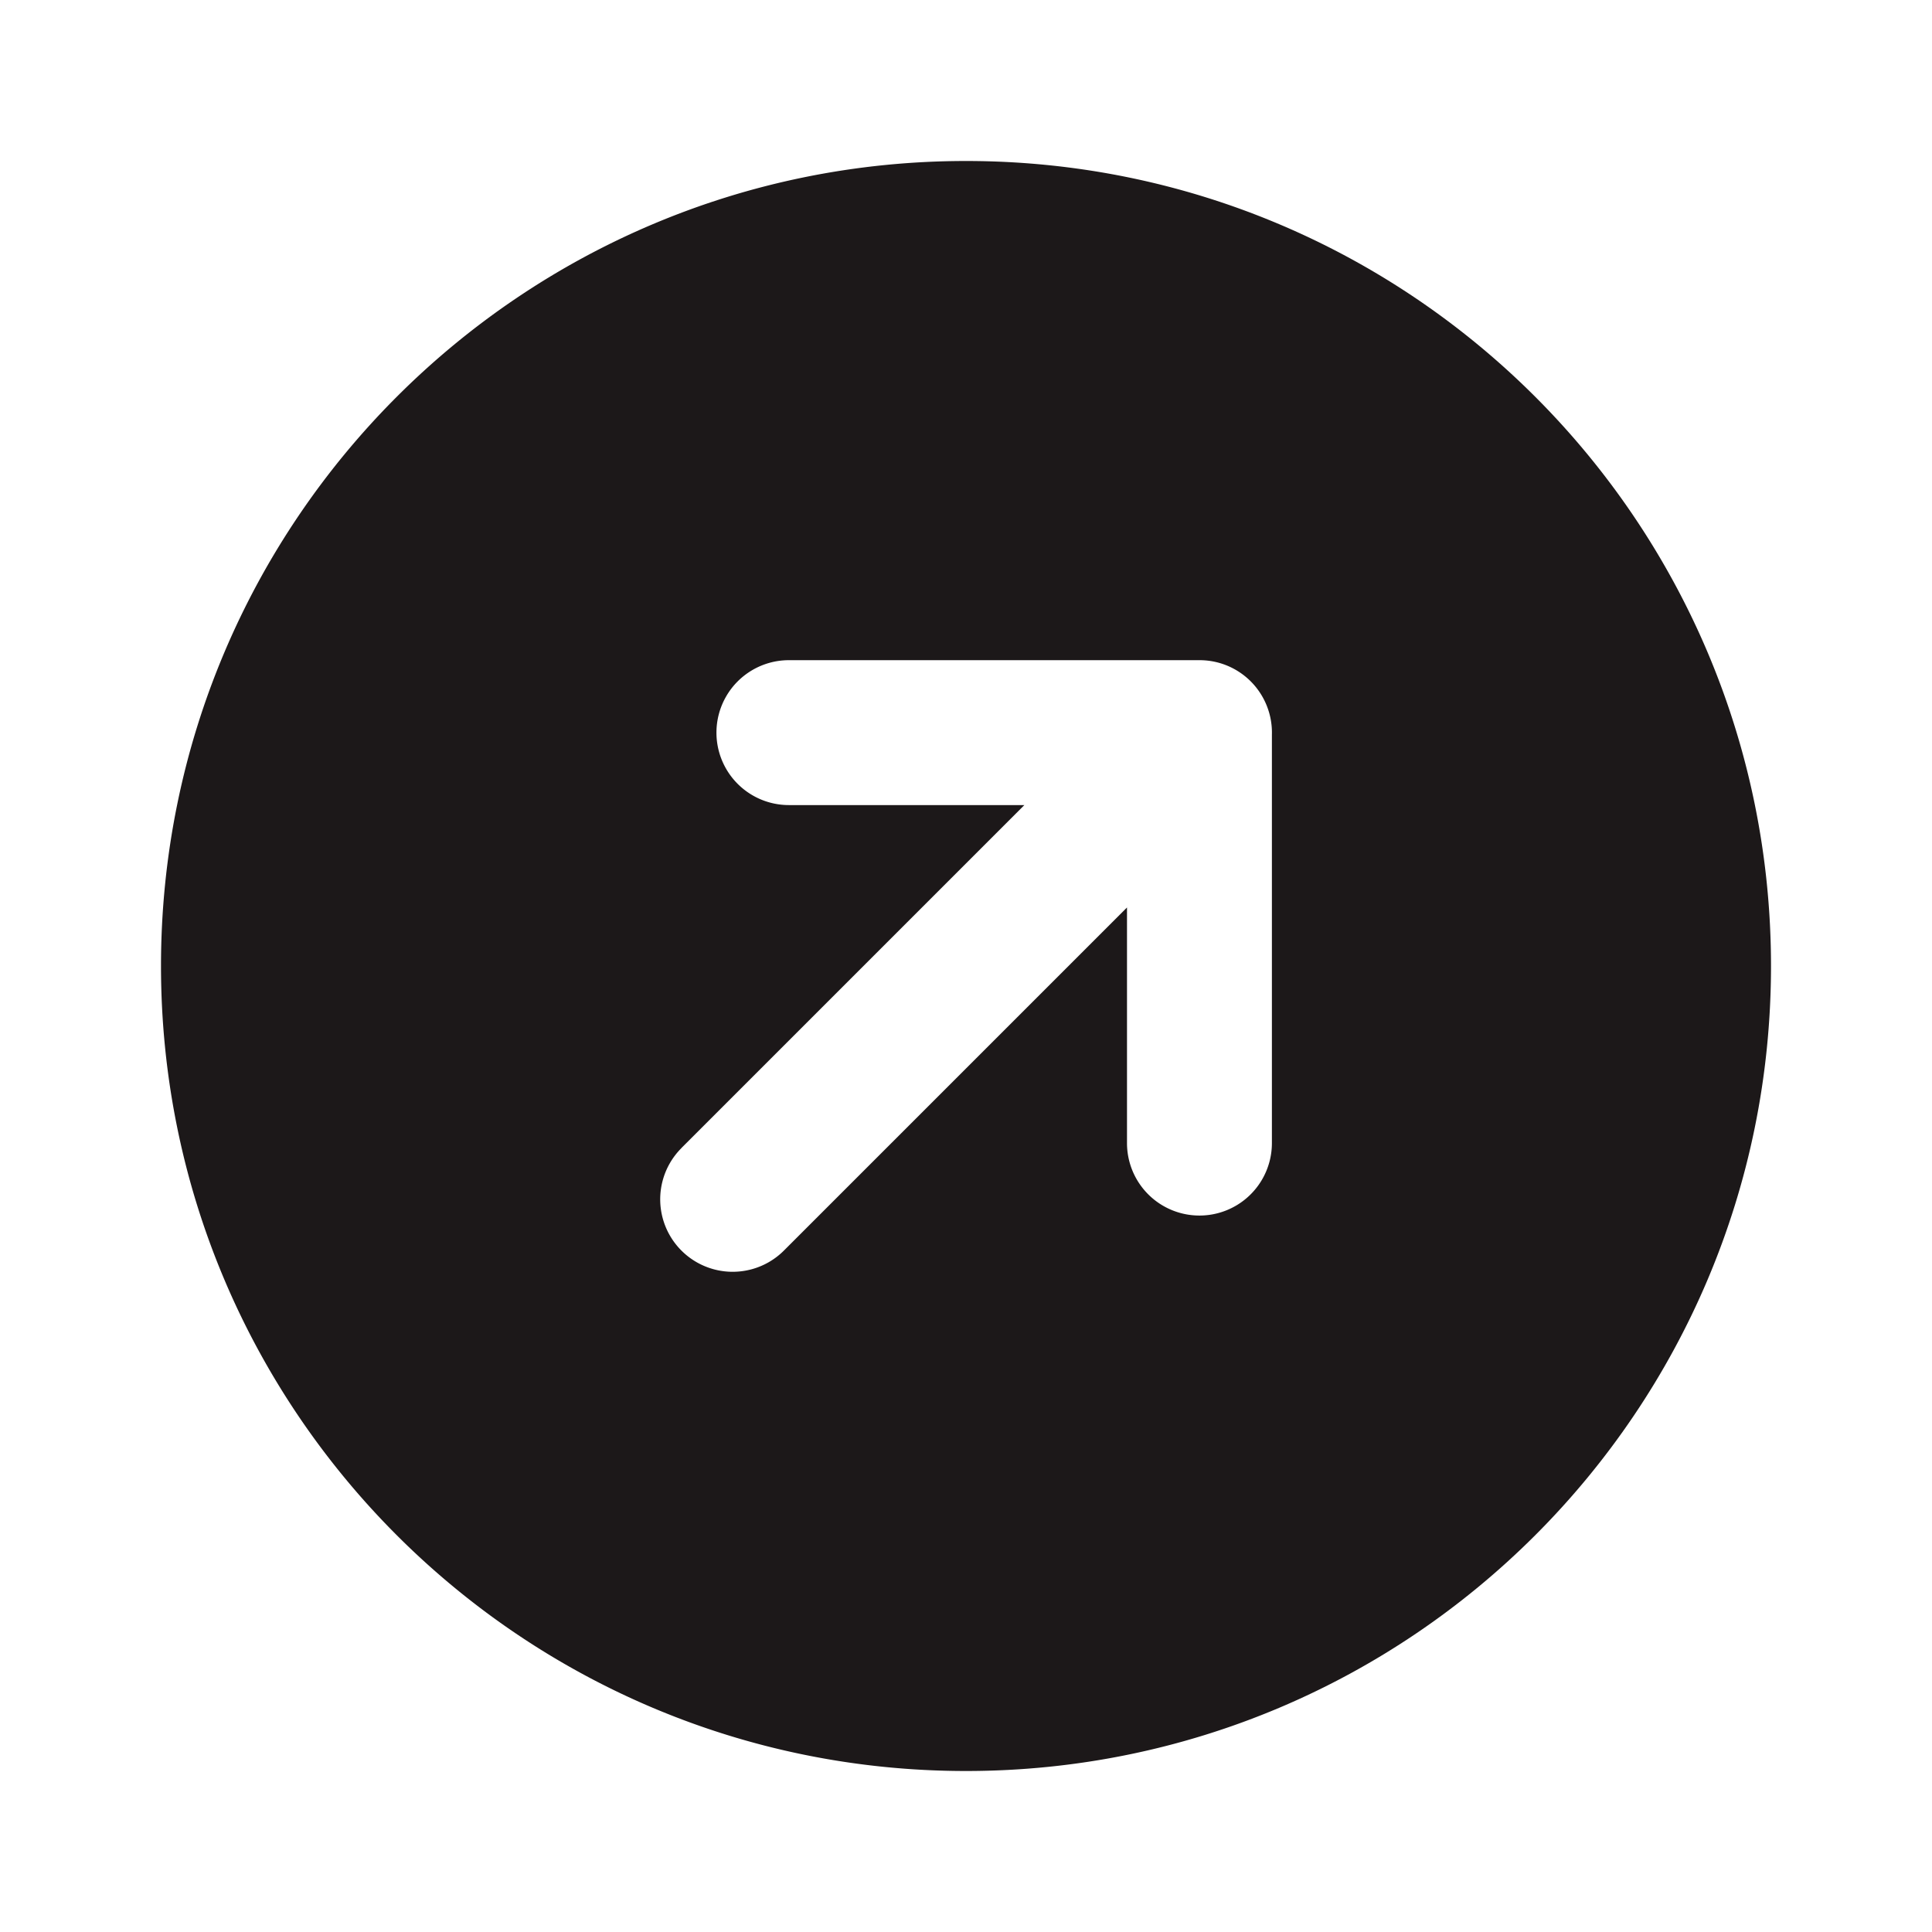 <svg xmlns="http://www.w3.org/2000/svg" width="24" height="24" fill="none"><path fill="#1C1819" fill-rule="evenodd" d="M12 22c5.523 0 10-4.477 10-10S17.523 2 12 2 2 6.477 2 12s4.477 10 10 10Zm-3.536-7.738 4.261-4.261H9.8a.9.9 0 0 1 0-1.8h5.1a.896.896 0 0 1 .488.143.9.9 0 0 1 .412.783V14.2a.9.9 0 1 1-1.8 0v-2.927l-4.262 4.262a.9.9 0 1 1-1.273-1.273Z" clip-rule="evenodd"/></svg>